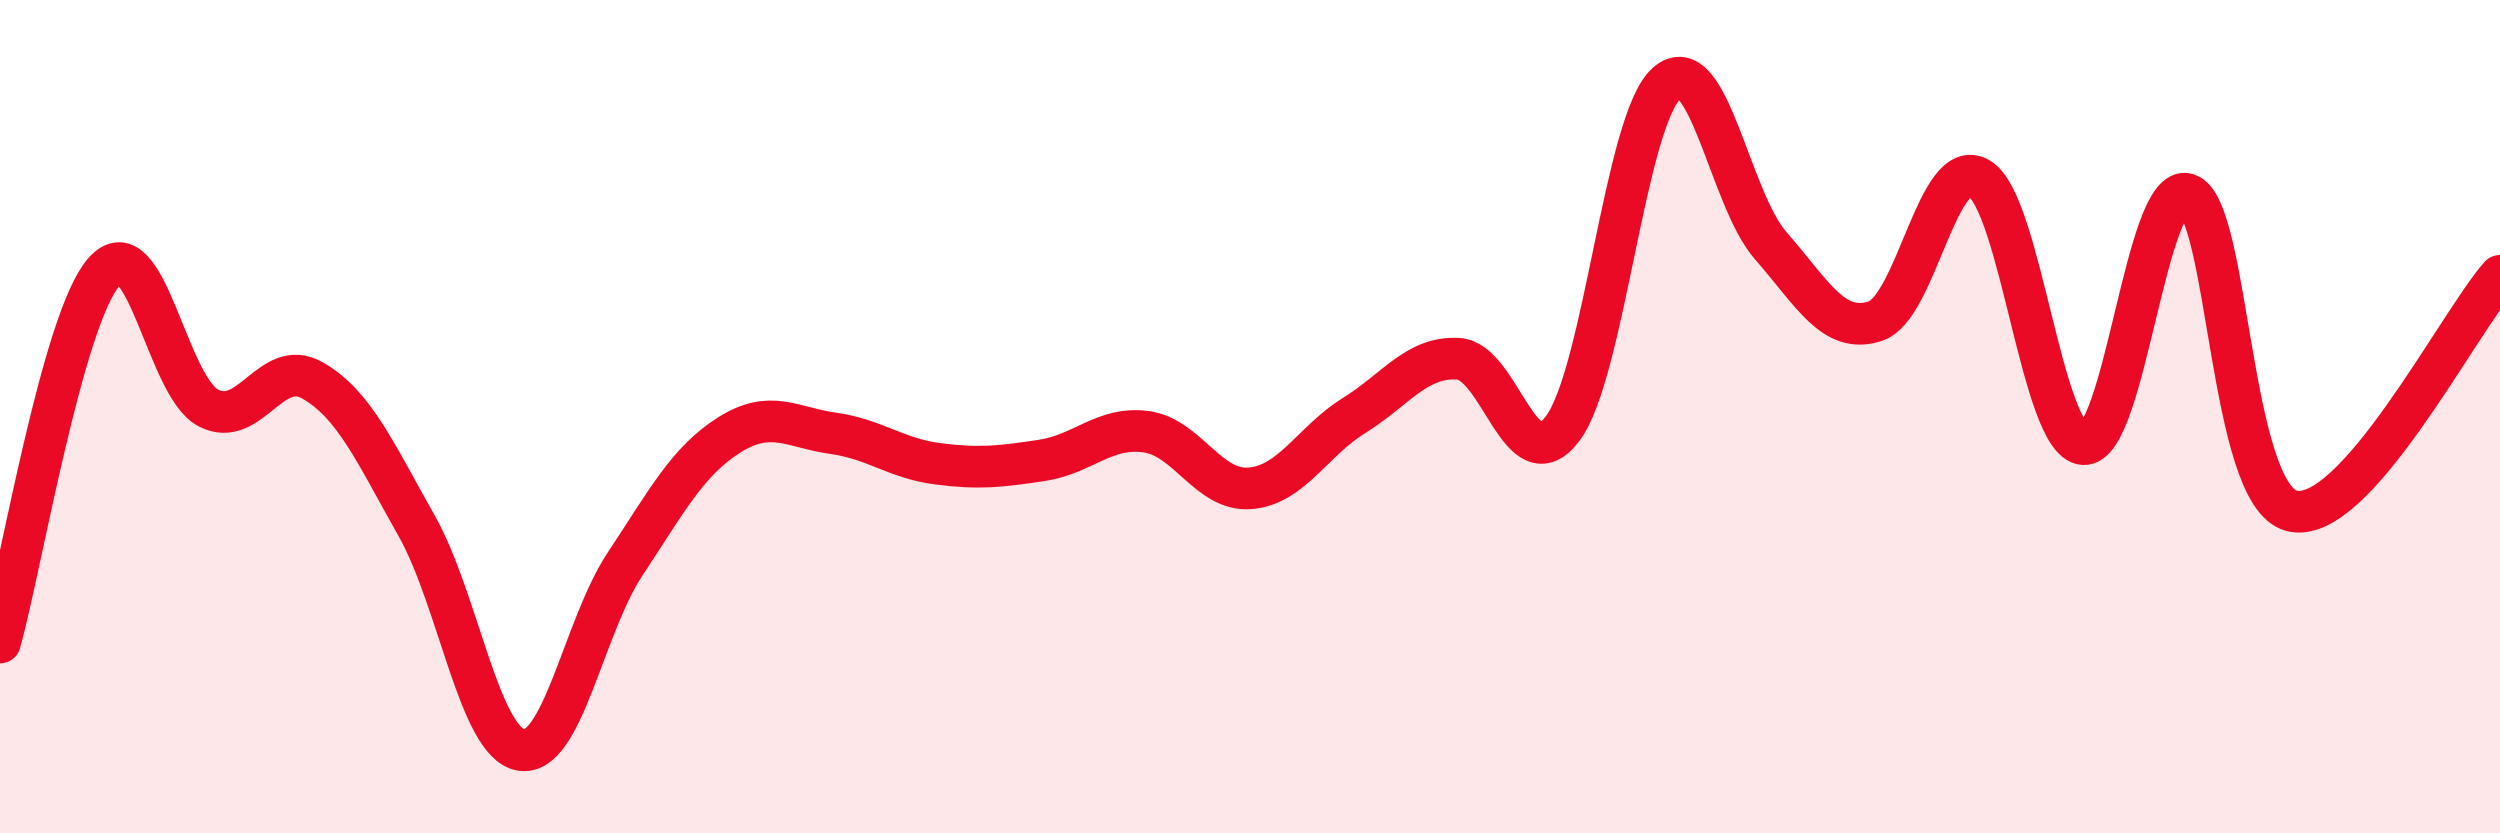 
    <svg width="60" height="20" viewBox="0 0 60 20" xmlns="http://www.w3.org/2000/svg">
      <path
        d="M 0,15.42 C 0.5,13.64 1.5,7.65 2.5,6.52 C 3.5,5.39 4,9.27 5,9.79 C 6,10.31 6.5,8.56 7.5,9.13 C 8.5,9.7 9,10.85 10,12.62 C 11,14.39 11.5,17.82 12.5,18 C 13.5,18.18 14,15.05 15,13.54 C 16,12.03 16.5,11.07 17.5,10.44 C 18.5,9.81 19,10.26 20,10.4 C 21,10.54 21.5,11 22.5,11.13 C 23.5,11.26 24,11.2 25,11.05 C 26,10.9 26.5,10.23 27.5,10.36 C 28.5,10.49 29,11.8 30,11.72 C 31,11.64 31.5,10.59 32.5,9.97 C 33.5,9.35 34,8.55 35,8.61 C 36,8.67 36.5,11.61 37.5,10.29 C 38.5,8.97 39,2.88 40,2 C 41,1.12 41.5,4.76 42.5,5.9 C 43.5,7.04 44,8.03 45,7.71 C 46,7.39 46.5,3.69 47.5,4.28 C 48.5,4.87 49,10.58 50,10.66 C 51,10.74 51.5,4.34 52.5,4.66 C 53.5,4.98 53.5,11.87 55,12.26 C 56.5,12.65 59,7.75 60,6.62L60 20L0 20Z"
        fill="#EB0A25"
        opacity="0.1"
        stroke-linecap="round"
        stroke-linejoin="round"
      />
      <path
        d="M 0,15.42 C 0.5,13.64 1.5,7.65 2.5,6.52 C 3.5,5.39 4,9.27 5,9.79 C 6,10.31 6.5,8.56 7.5,9.13 C 8.5,9.7 9,10.85 10,12.62 C 11,14.39 11.5,17.82 12.5,18 C 13.5,18.18 14,15.05 15,13.54 C 16,12.03 16.5,11.07 17.5,10.44 C 18.5,9.81 19,10.26 20,10.4 C 21,10.54 21.5,11 22.5,11.13 C 23.5,11.26 24,11.2 25,11.05 C 26,10.9 26.5,10.23 27.5,10.36 C 28.5,10.49 29,11.8 30,11.72 C 31,11.64 31.5,10.59 32.5,9.97 C 33.5,9.35 34,8.55 35,8.61 C 36,8.67 36.5,11.61 37.5,10.29 C 38.5,8.97 39,2.88 40,2 C 41,1.12 41.5,4.76 42.5,5.9 C 43.5,7.04 44,8.03 45,7.71 C 46,7.39 46.5,3.69 47.5,4.28 C 48.5,4.87 49,10.58 50,10.66 C 51,10.74 51.5,4.34 52.5,4.66 C 53.5,4.98 53.5,11.87 55,12.26 C 56.5,12.65 59,7.75 60,6.62"
        stroke="#EB0A25"
        stroke-width="1"
        fill="none"
        stroke-linecap="round"
        stroke-linejoin="round"
      />
    </svg>
  